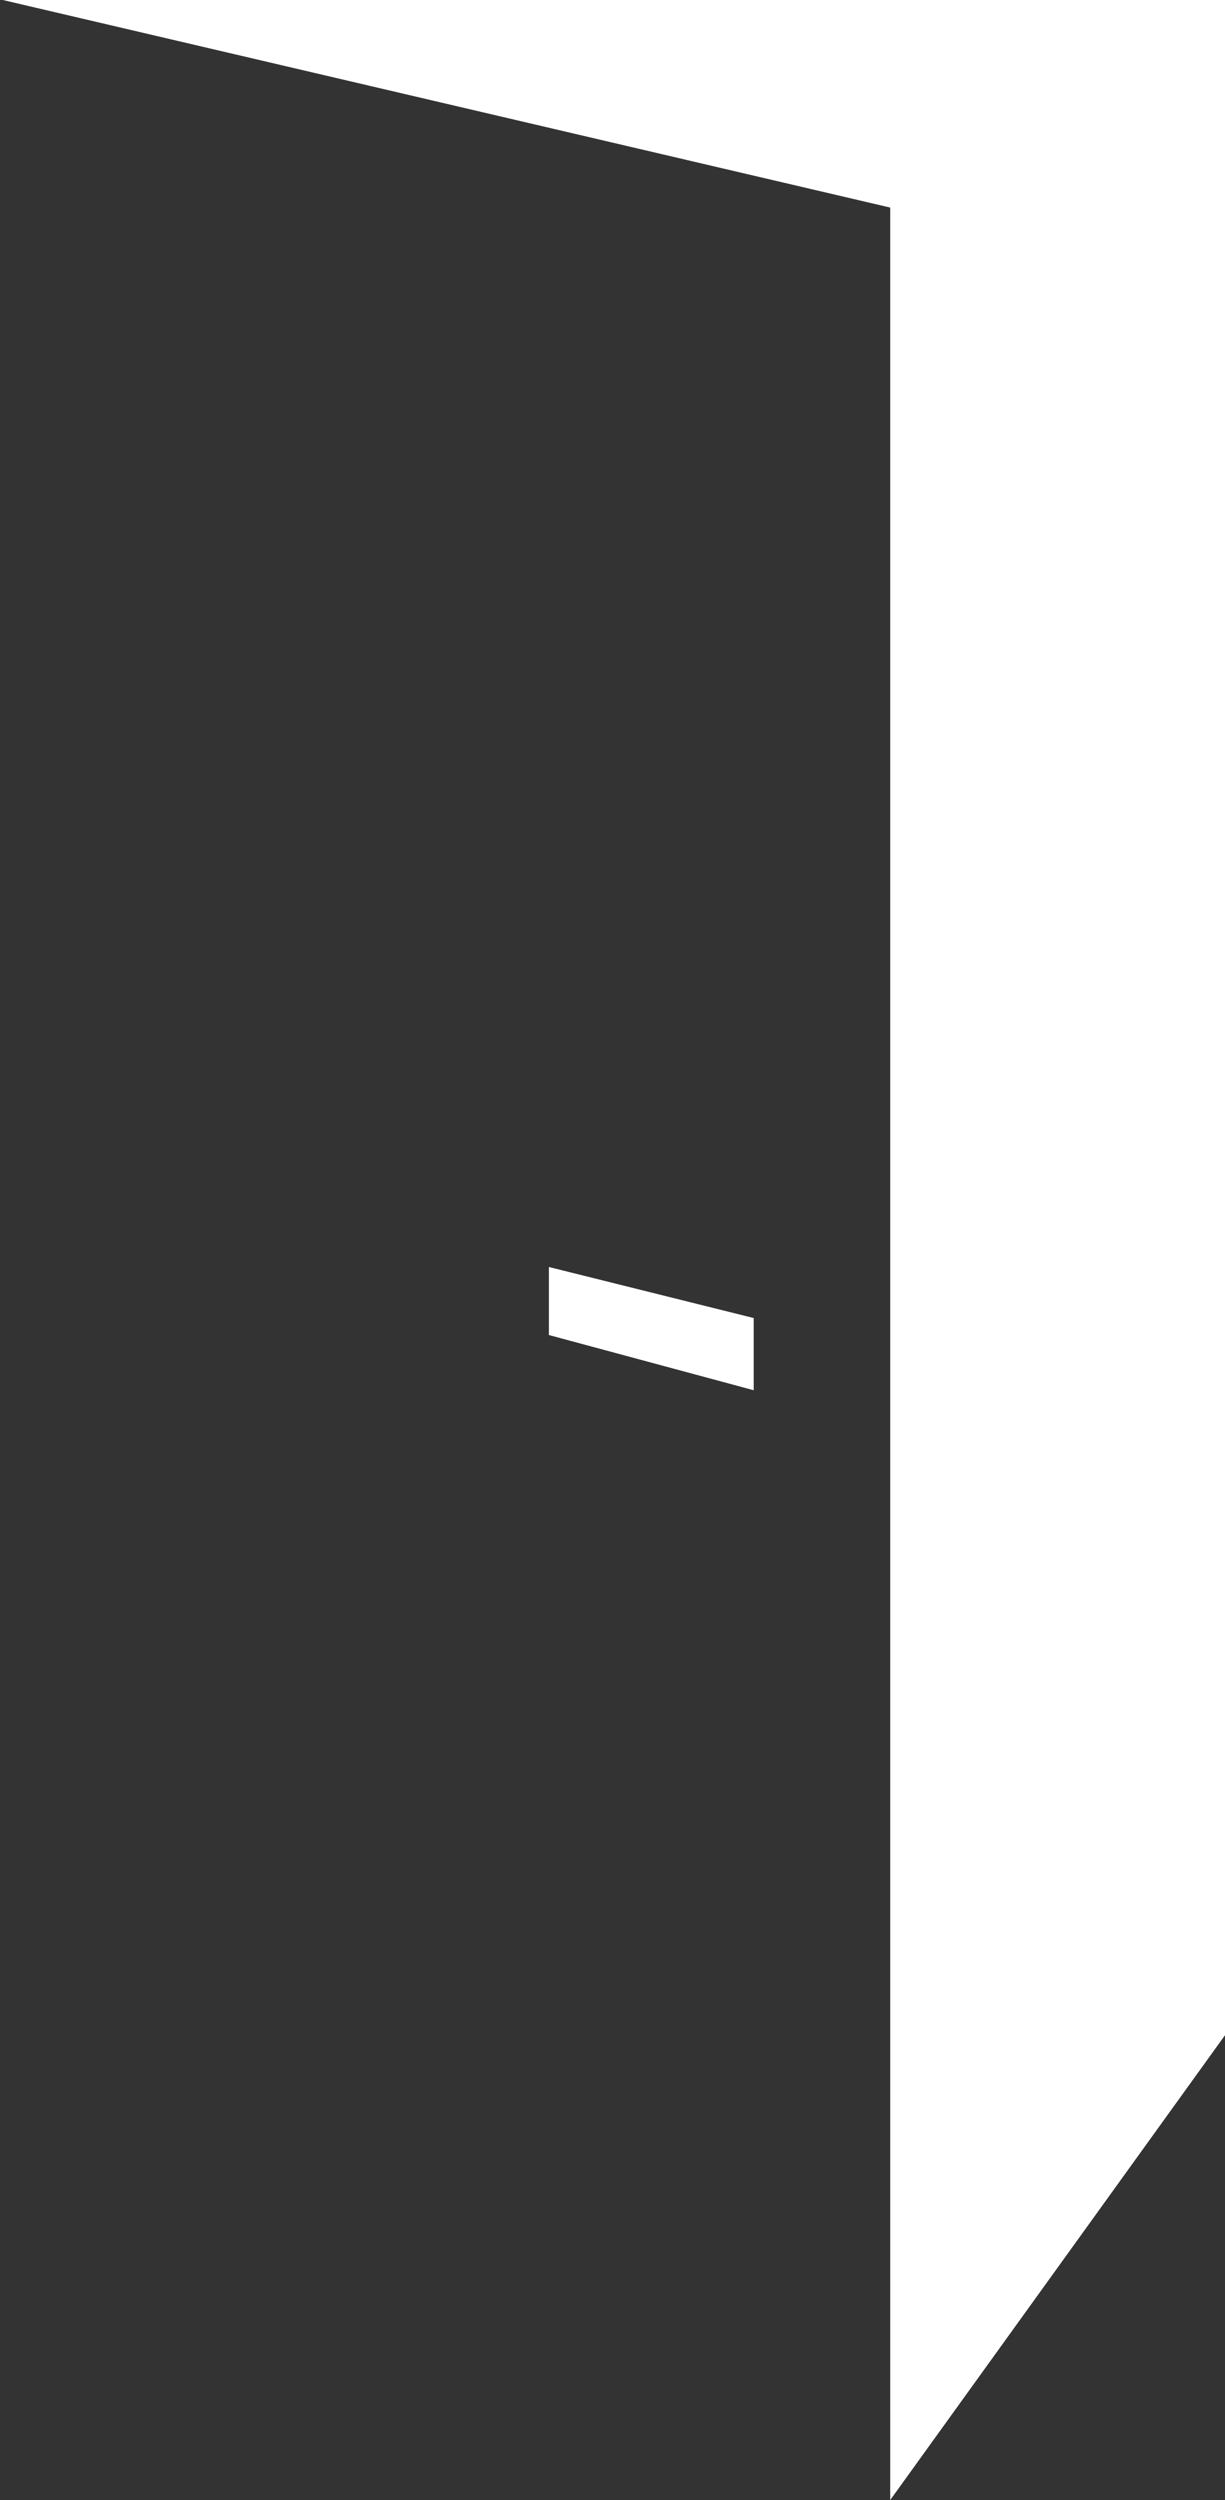 <svg width="49" height="100" viewBox="0 0 49 100" fill="none" xmlns="http://www.w3.org/2000/svg">
<rect x="0" y="0" width="49" height="100" fill="#333333" stroke="none"/>
<path d="M0.111 0H49V81.408L35.609 100V86.054V81.408V8.303L0.111 0Z" fill="white"/>
<path d="M30.148 52.721V55.609L21.956 53.401V50.68L30.148 52.721Z" fill="white"/>
</svg>
